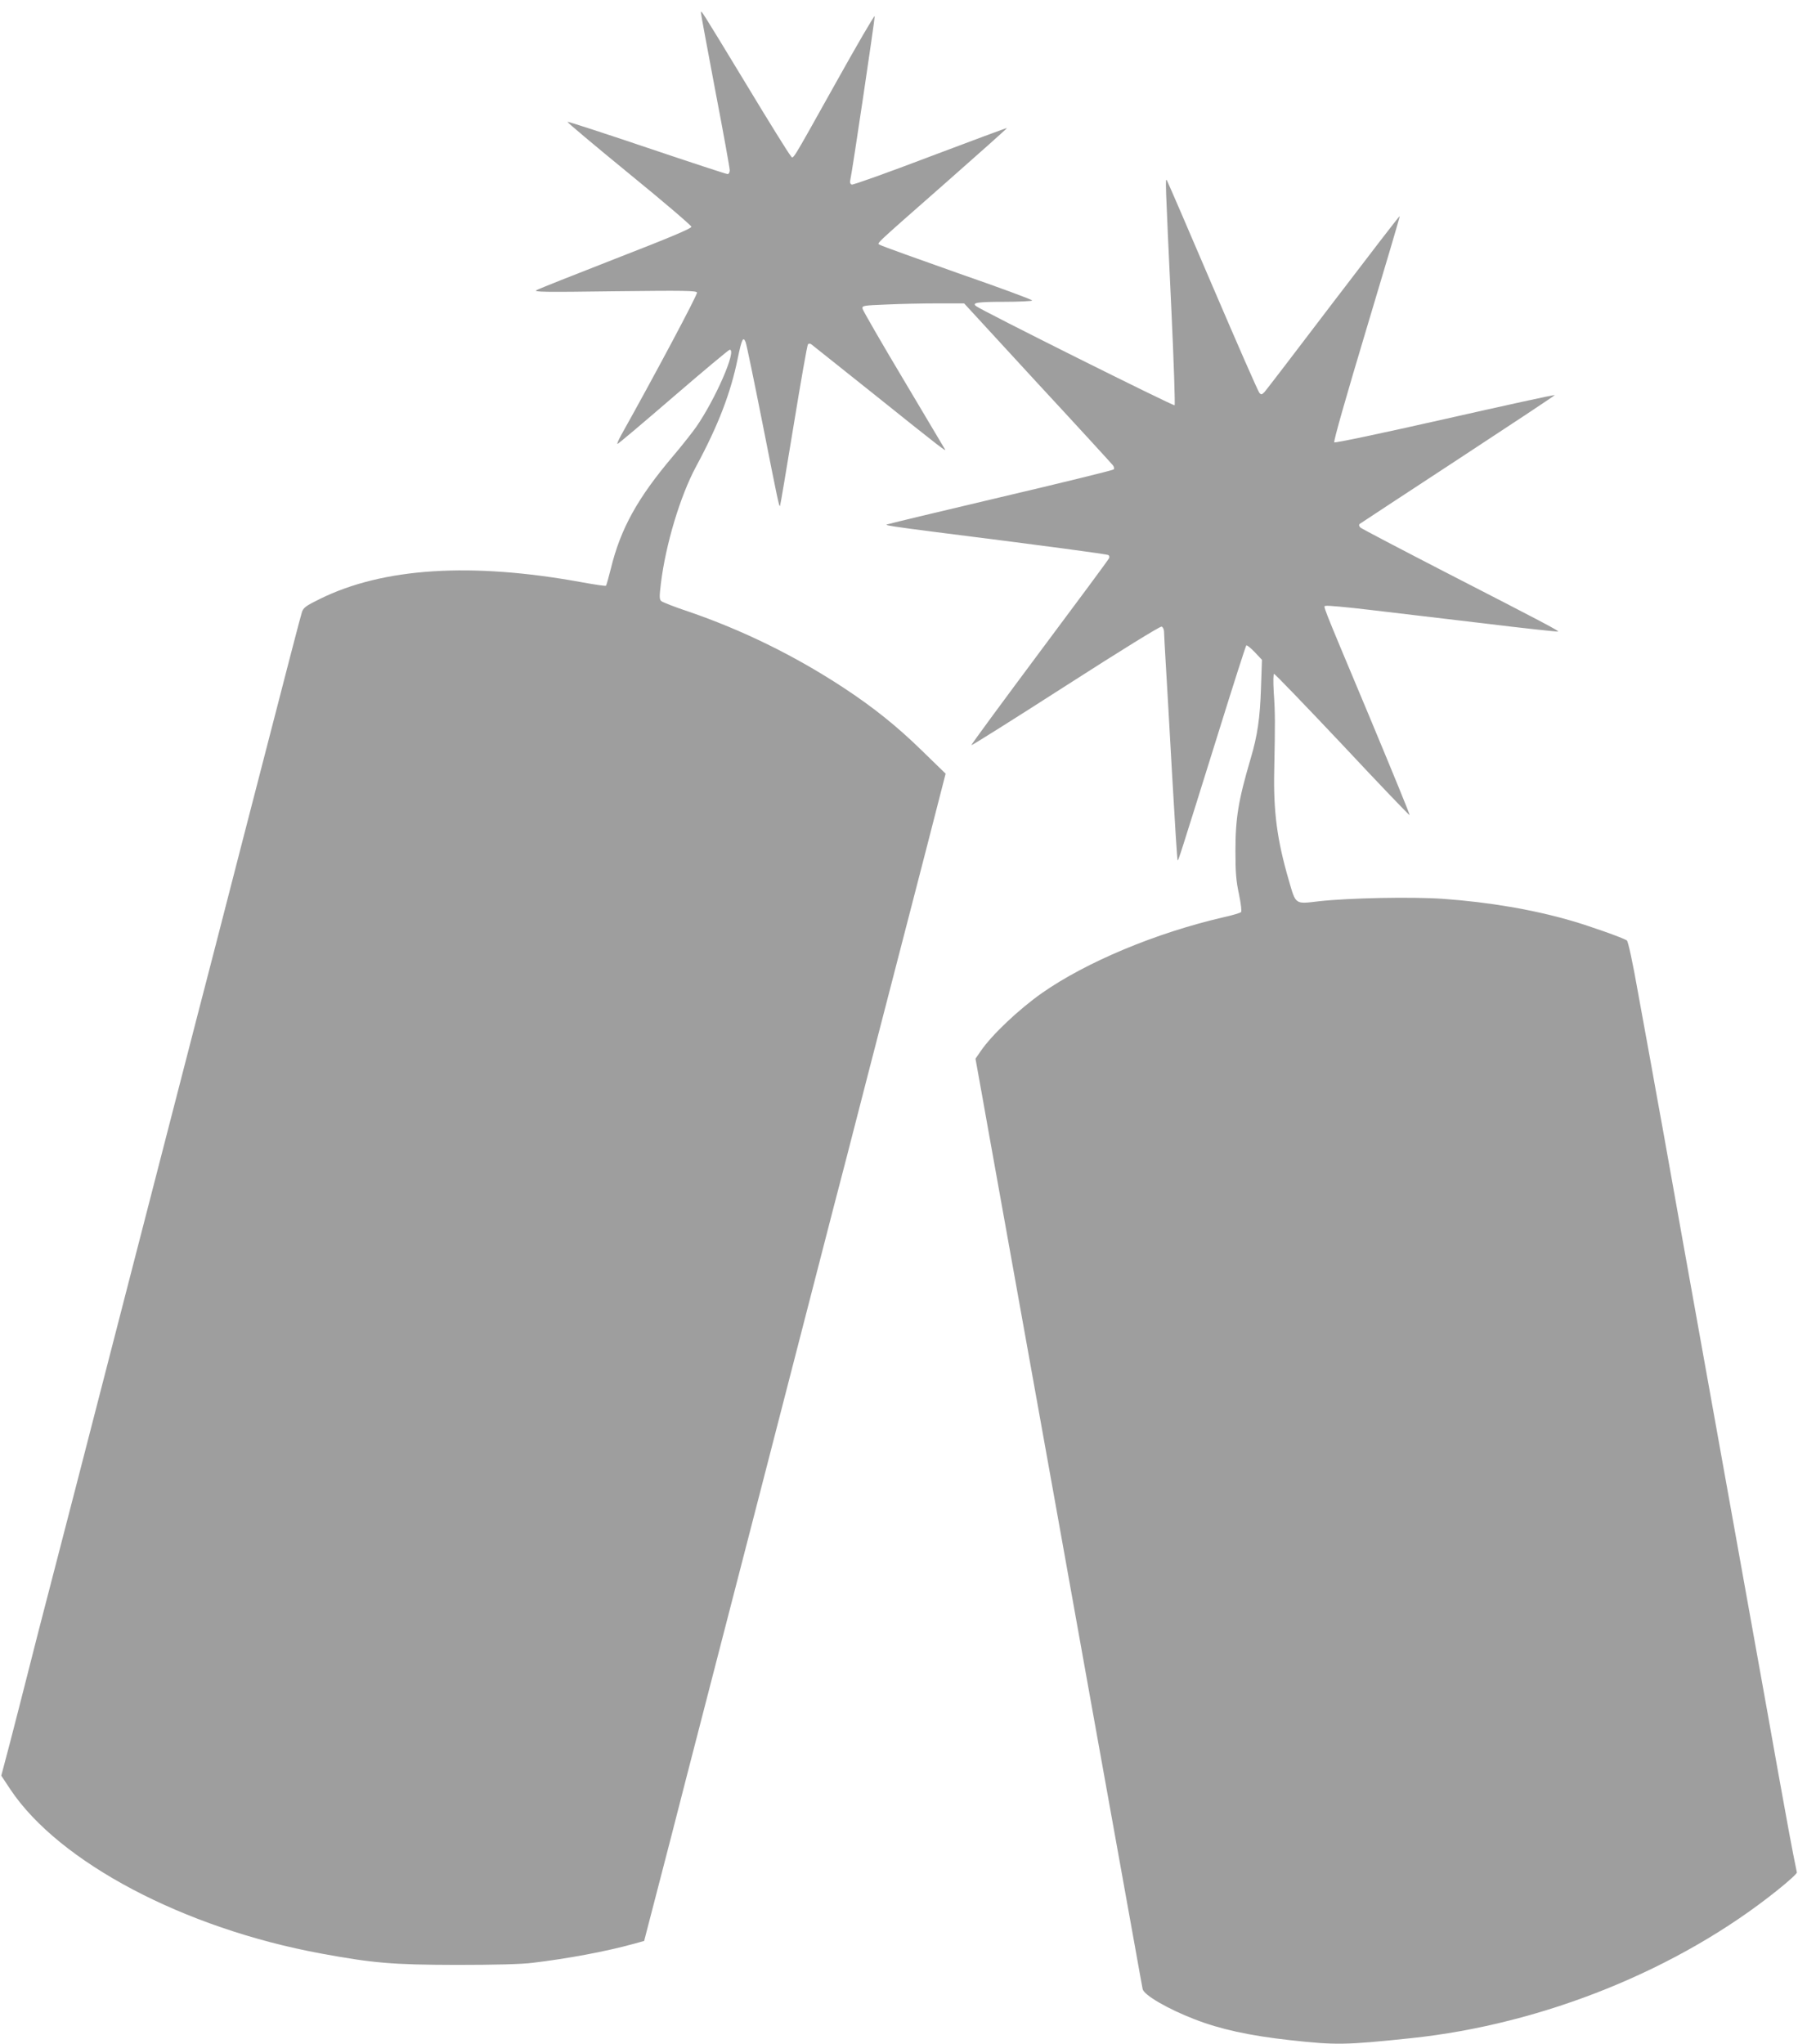 <?xml version="1.0" standalone="no"?>
<!DOCTYPE svg PUBLIC "-//W3C//DTD SVG 20010904//EN"
 "http://www.w3.org/TR/2001/REC-SVG-20010904/DTD/svg10.dtd">
<svg version="1.0" xmlns="http://www.w3.org/2000/svg"
 width="1126pt" height="1280pt" viewBox="0 0 1126 1280"
 preserveAspectRatio="xMidYMid meet">
<g transform="translate(0,1280) scale(0.1,-0.1)"
fill="#9e9e9e" stroke="none">
<path d="M4390 12718 c0 -9 41 -228 90 -488 50 -260 90 -483 90 -496 0 -14 -6
-24 -14 -24 -8 0 -236 75 -506 166 -270 91 -494 164 -496 161 -3 -3 170 -148
385 -324 215 -175 390 -325 391 -333 0 -11 -138 -69 -473 -199 -259 -101 -483
-190 -497 -198 -21 -12 49 -13 487 -7 439 5 514 4 518 -8 5 -11 -264 -516
-476 -895 -16 -29 -26 -53 -22 -53 5 0 162 133 350 295 188 162 347 295 353
295 46 0 -91 -313 -211 -485 -27 -38 -91 -119 -142 -179 -224 -264 -331 -457
-392 -709 -14 -55 -27 -102 -30 -105 -3 -3 -71 7 -153 22 -691 126 -1243 91
-1639 -105 -88 -43 -103 -55 -112 -82 -10 -31 -71 -266 -372 -1432 -150 -583
-202 -785 -284 -1100 -24 -93 -224 -870 -445 -1725 -220 -855 -434 -1683 -475
-1840 -41 -157 -102 -393 -135 -525 -33 -132 -86 -336 -116 -453 l-56 -212 57
-86 c304 -456 1087 -870 1947 -1028 327 -60 445 -70 843 -71 242 0 408 4 480
13 218 26 456 70 634 119 l65 18 83 320 c46 176 130 502 187 725 103 397 839
3247 916 3548 22 83 58 222 80 307 112 436 192 745 293 1135 47 179 139 539
207 800 l122 475 -144 140 c-160 157 -312 278 -498 400 -305 200 -632 360
-971 476 -85 28 -160 58 -168 65 -12 11 -12 28 -2 111 30 244 121 548 221 733
138 256 216 459 260 675 25 121 34 140 49 104 6 -13 53 -242 106 -509 98 -495
104 -524 110 -518 2 2 40 228 85 503 45 275 85 504 90 509 6 6 14 5 22 -1 7
-5 193 -154 413 -329 398 -319 433 -345 423 -328 -3 5 -119 200 -258 434 -140
234 -255 434 -258 446 -4 20 1 21 149 27 84 4 227 7 319 7 l168 0 458 -498
c253 -273 465 -505 473 -515 8 -11 11 -21 5 -27 -5 -5 -326 -84 -714 -175
-387 -91 -706 -168 -708 -170 -6 -5 44 -13 293 -45 699 -88 1087 -140 1096
-146 6 -3 8 -12 5 -19 -2 -7 -199 -273 -436 -590 -237 -318 -429 -579 -427
-582 3 -2 269 165 591 372 349 224 593 375 601 371 8 -3 15 -18 15 -33 0 -15
5 -100 10 -188 5 -88 24 -403 40 -699 17 -297 32 -542 35 -544 4 -4 9 11 254
796 93 299 172 546 176 550 3 4 27 -15 52 -41 l46 -49 -6 -176 c-6 -188 -22
-298 -64 -440 -78 -265 -96 -374 -96 -582 0 -132 4 -186 22 -269 13 -63 18
-108 13 -113 -5 -5 -54 -20 -109 -32 -425 -98 -861 -281 -1138 -475 -146 -103
-313 -261 -383 -363 l-33 -48 41 -227 c22 -126 63 -352 90 -503 27 -151 95
-527 150 -835 148 -824 294 -1634 446 -2485 36 -201 101 -561 144 -800 43
-239 99 -552 125 -695 25 -143 49 -270 51 -282 10 -38 158 -124 324 -188 161
-63 345 -103 597 -131 290 -32 348 -31 758 12 830 87 1680 431 2300 930 66 53
119 101 118 108 -30 144 -64 330 -118 631 -36 204 -106 593 -155 865 -84 468
-138 768 -300 1670 -38 212 -101 563 -140 780 -39 217 -95 532 -125 700 -31
168 -64 355 -75 415 -11 61 -47 258 -80 439 -36 205 -64 332 -72 337 -27 17
-233 90 -347 123 -238 69 -511 116 -801 137 -194 14 -593 6 -780 -15 -152 -18
-144 -23 -189 132 -73 251 -97 428 -91 692 6 299 6 352 -3 483 -4 71 -3 117 2
117 5 0 198 -200 428 -444 229 -245 419 -443 421 -441 3 2 -113 284 -256 627
-313 747 -285 677 -268 684 8 3 131 -8 273 -25 142 -17 465 -55 718 -85 252
-31 461 -53 463 -51 5 5 -97 59 -693 365 -291 150 -537 279 -545 286 -9 9 -11
17 -5 23 6 4 283 187 618 406 334 219 606 399 604 401 -2 3 -312 -65 -688
-150 -403 -91 -688 -151 -693 -146 -6 6 75 289 202 712 116 386 210 703 208
705 -2 2 -189 -241 -416 -539 -227 -299 -421 -552 -431 -563 -17 -17 -21 -18
-32 -5 -8 8 -139 308 -292 665 -153 358 -282 657 -287 665 -11 17 -11 15 28
-813 15 -323 24 -590 20 -595 -7 -6 -1210 594 -1243 621 -28 21 7 27 172 27
96 0 176 4 179 8 3 5 -207 82 -466 172 -258 91 -477 170 -486 176 -19 14 -64
-28 418 396 208 183 377 334 376 336 -2 2 -218 -79 -481 -178 -262 -100 -484
-179 -491 -176 -9 4 -13 14 -9 28 12 51 155 1014 153 1027 -2 7 -111 -180
-242 -415 -296 -529 -265 -480 -286 -457 -10 10 -134 209 -275 443 -298 491
-285 470 -285 448z"/>
</g>
</svg>
